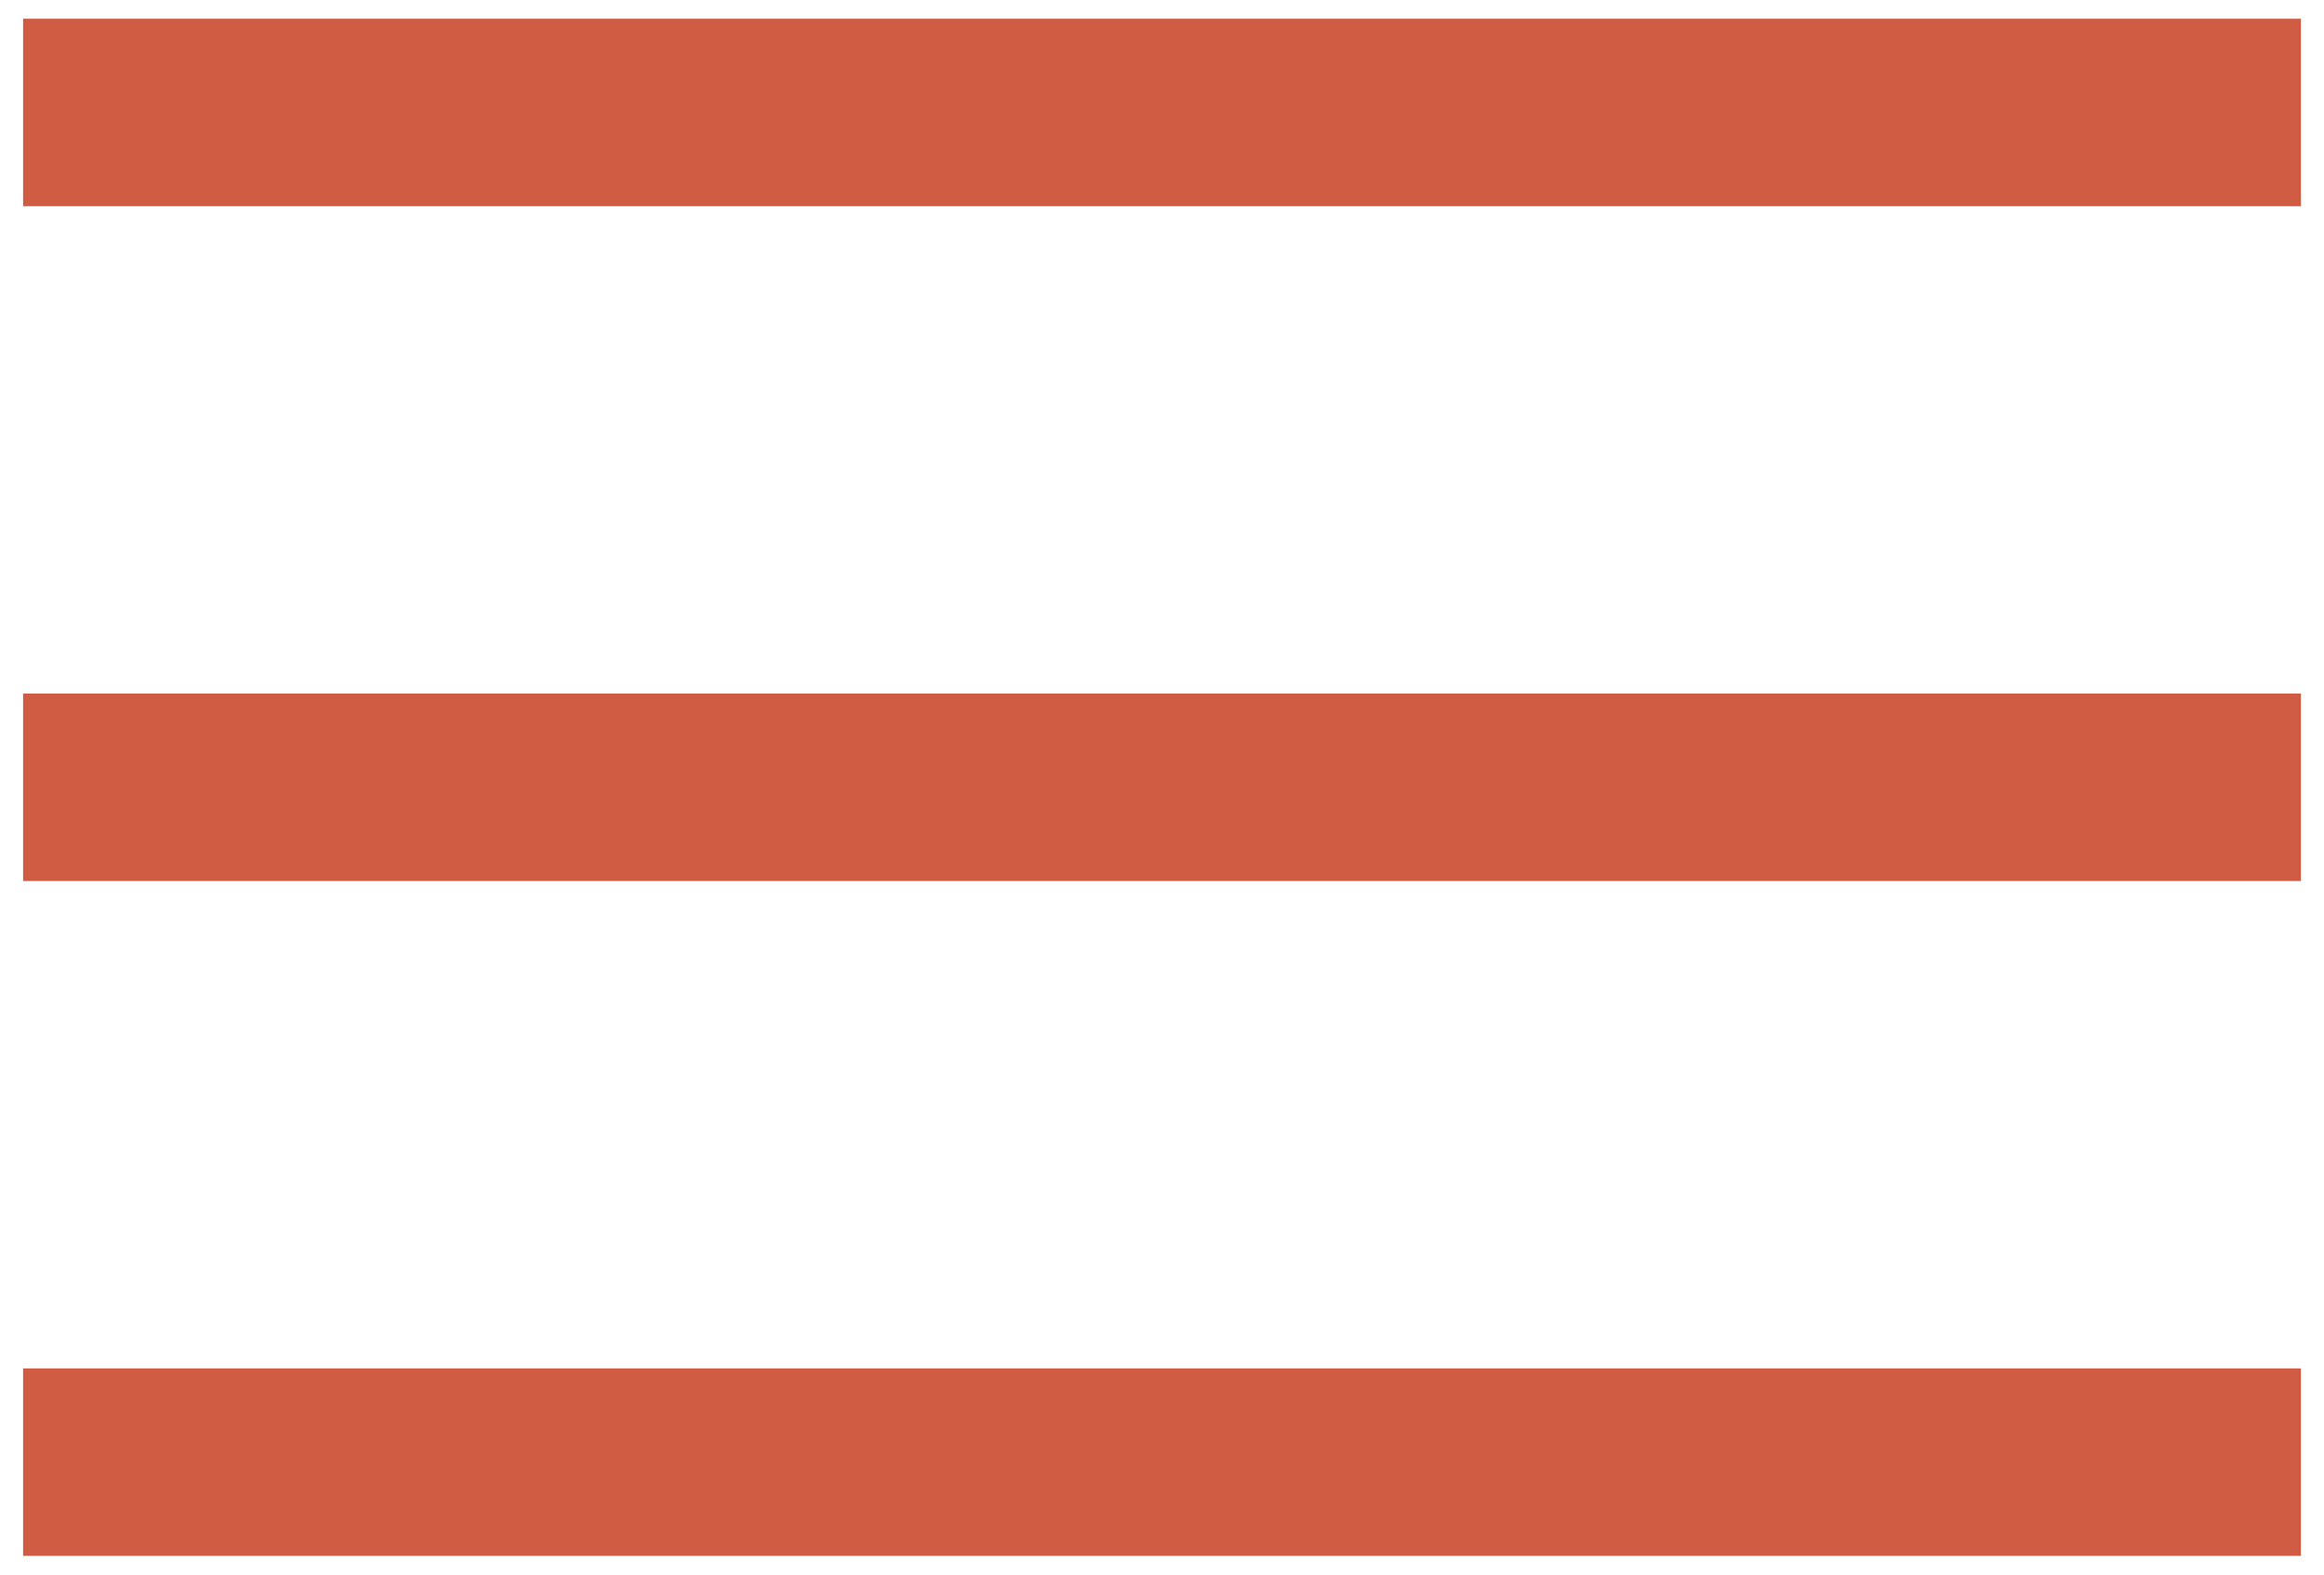 <?xml version="1.0" encoding="UTF-8"?>
<svg width="31px" height="21px" viewBox="0 0 31 21" version="1.1" xmlns="http://www.w3.org/2000/svg" xmlns:xlink="http://www.w3.org/1999/xlink">
    <title>Group 2</title>
    <g id="Page-1" stroke="none" stroke-width="1" fill="none" fill-rule="evenodd" stroke-linecap="square">
        <g id="AJETO---hp-návrh-koncepce" transform="translate(-37, -74)" stroke="#CF5C42" stroke-width="2.5">
            <g id="Group-2" transform="translate(38, 75)">
                <line x1="0.558" y1="0.5" x2="28.442" y2="0.5" id="Line-2"></line>
                <line x1="0.558" y1="9.5" x2="28.442" y2="9.5" id="Line-2"></line>
                <line x1="0.558" y1="18.5" x2="28.442" y2="18.5" id="Line-2"></line>
            </g>
        </g>
    </g>
</svg>